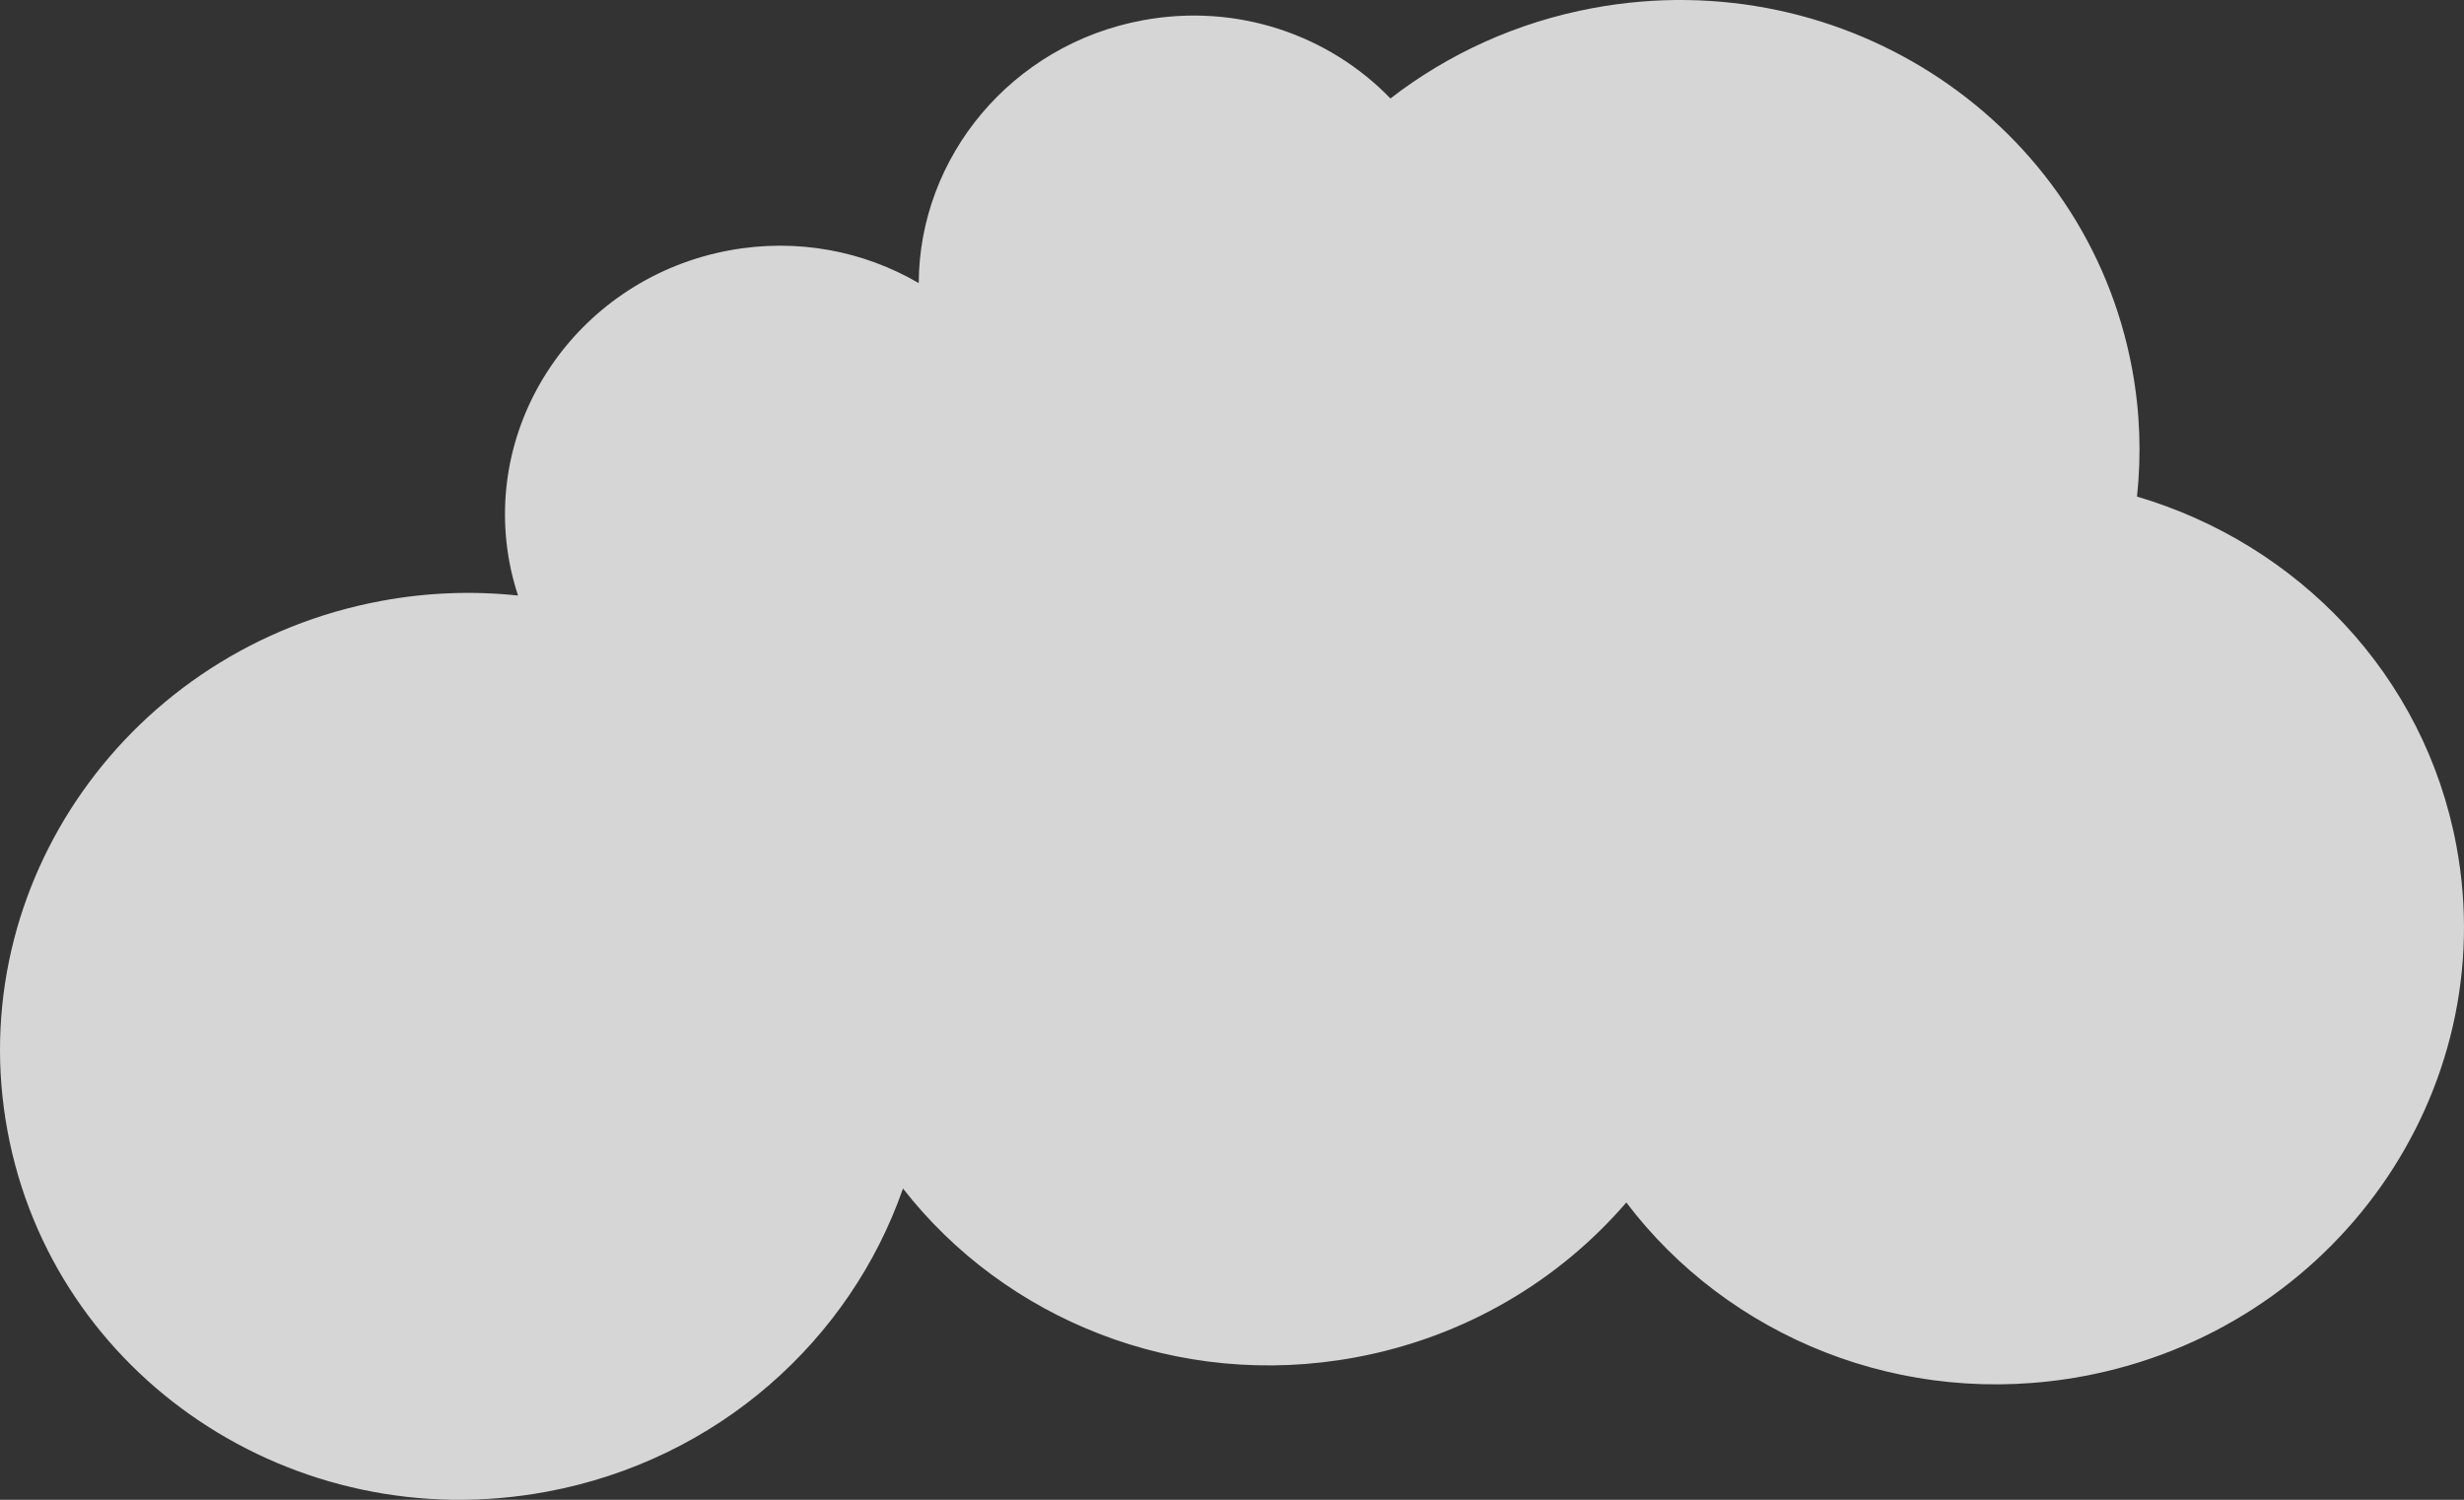 <?xml version="1.0" encoding="UTF-8"?><svg id="a" xmlns="http://www.w3.org/2000/svg" viewBox="0 0 1405.11 855.31"><rect x="0" y="0" width="1405.11" height="855.31" fill="#333333" stroke="none"/><path d="M1218.64,283.2c2.52-23.74,1.78-48.17-2.78-72.76-25.97-140.3-163.55-232.47-307.28-205.87-43.73,8.09-82.95,26.29-115.68,51.59-34.86-36.1-87.27-54.58-141.2-44.6-74.94,13.87-127.51,78.03-127.79,149.89-31.27-18.26-69.29-25.83-108.1-18.65-84.48,15.64-140.6,95.16-125.34,177.63,1.22,6.6,2.91,12.99,4.94,19.2-25.33-2.69-51.51-1.84-77.91,3.05C73.77,369.28-21.71,504.59,4.26,644.89c25.97,140.29,163.55,232.45,307.28,205.85,97.92-18.12,173.4-86.71,203.39-172.95,58.24,74.67,156.54,115.09,257.96,96.32,62.74-11.61,116.27-43.95,154.53-88.35,57.95,76.5,157.49,118.16,260.19,99.15,143.73-26.6,239.21-161.92,213.24-302.21-18.16-98.11-90.94-172.62-182.2-199.5Z" style="fill:#fff; opacity:.8;"/></svg>